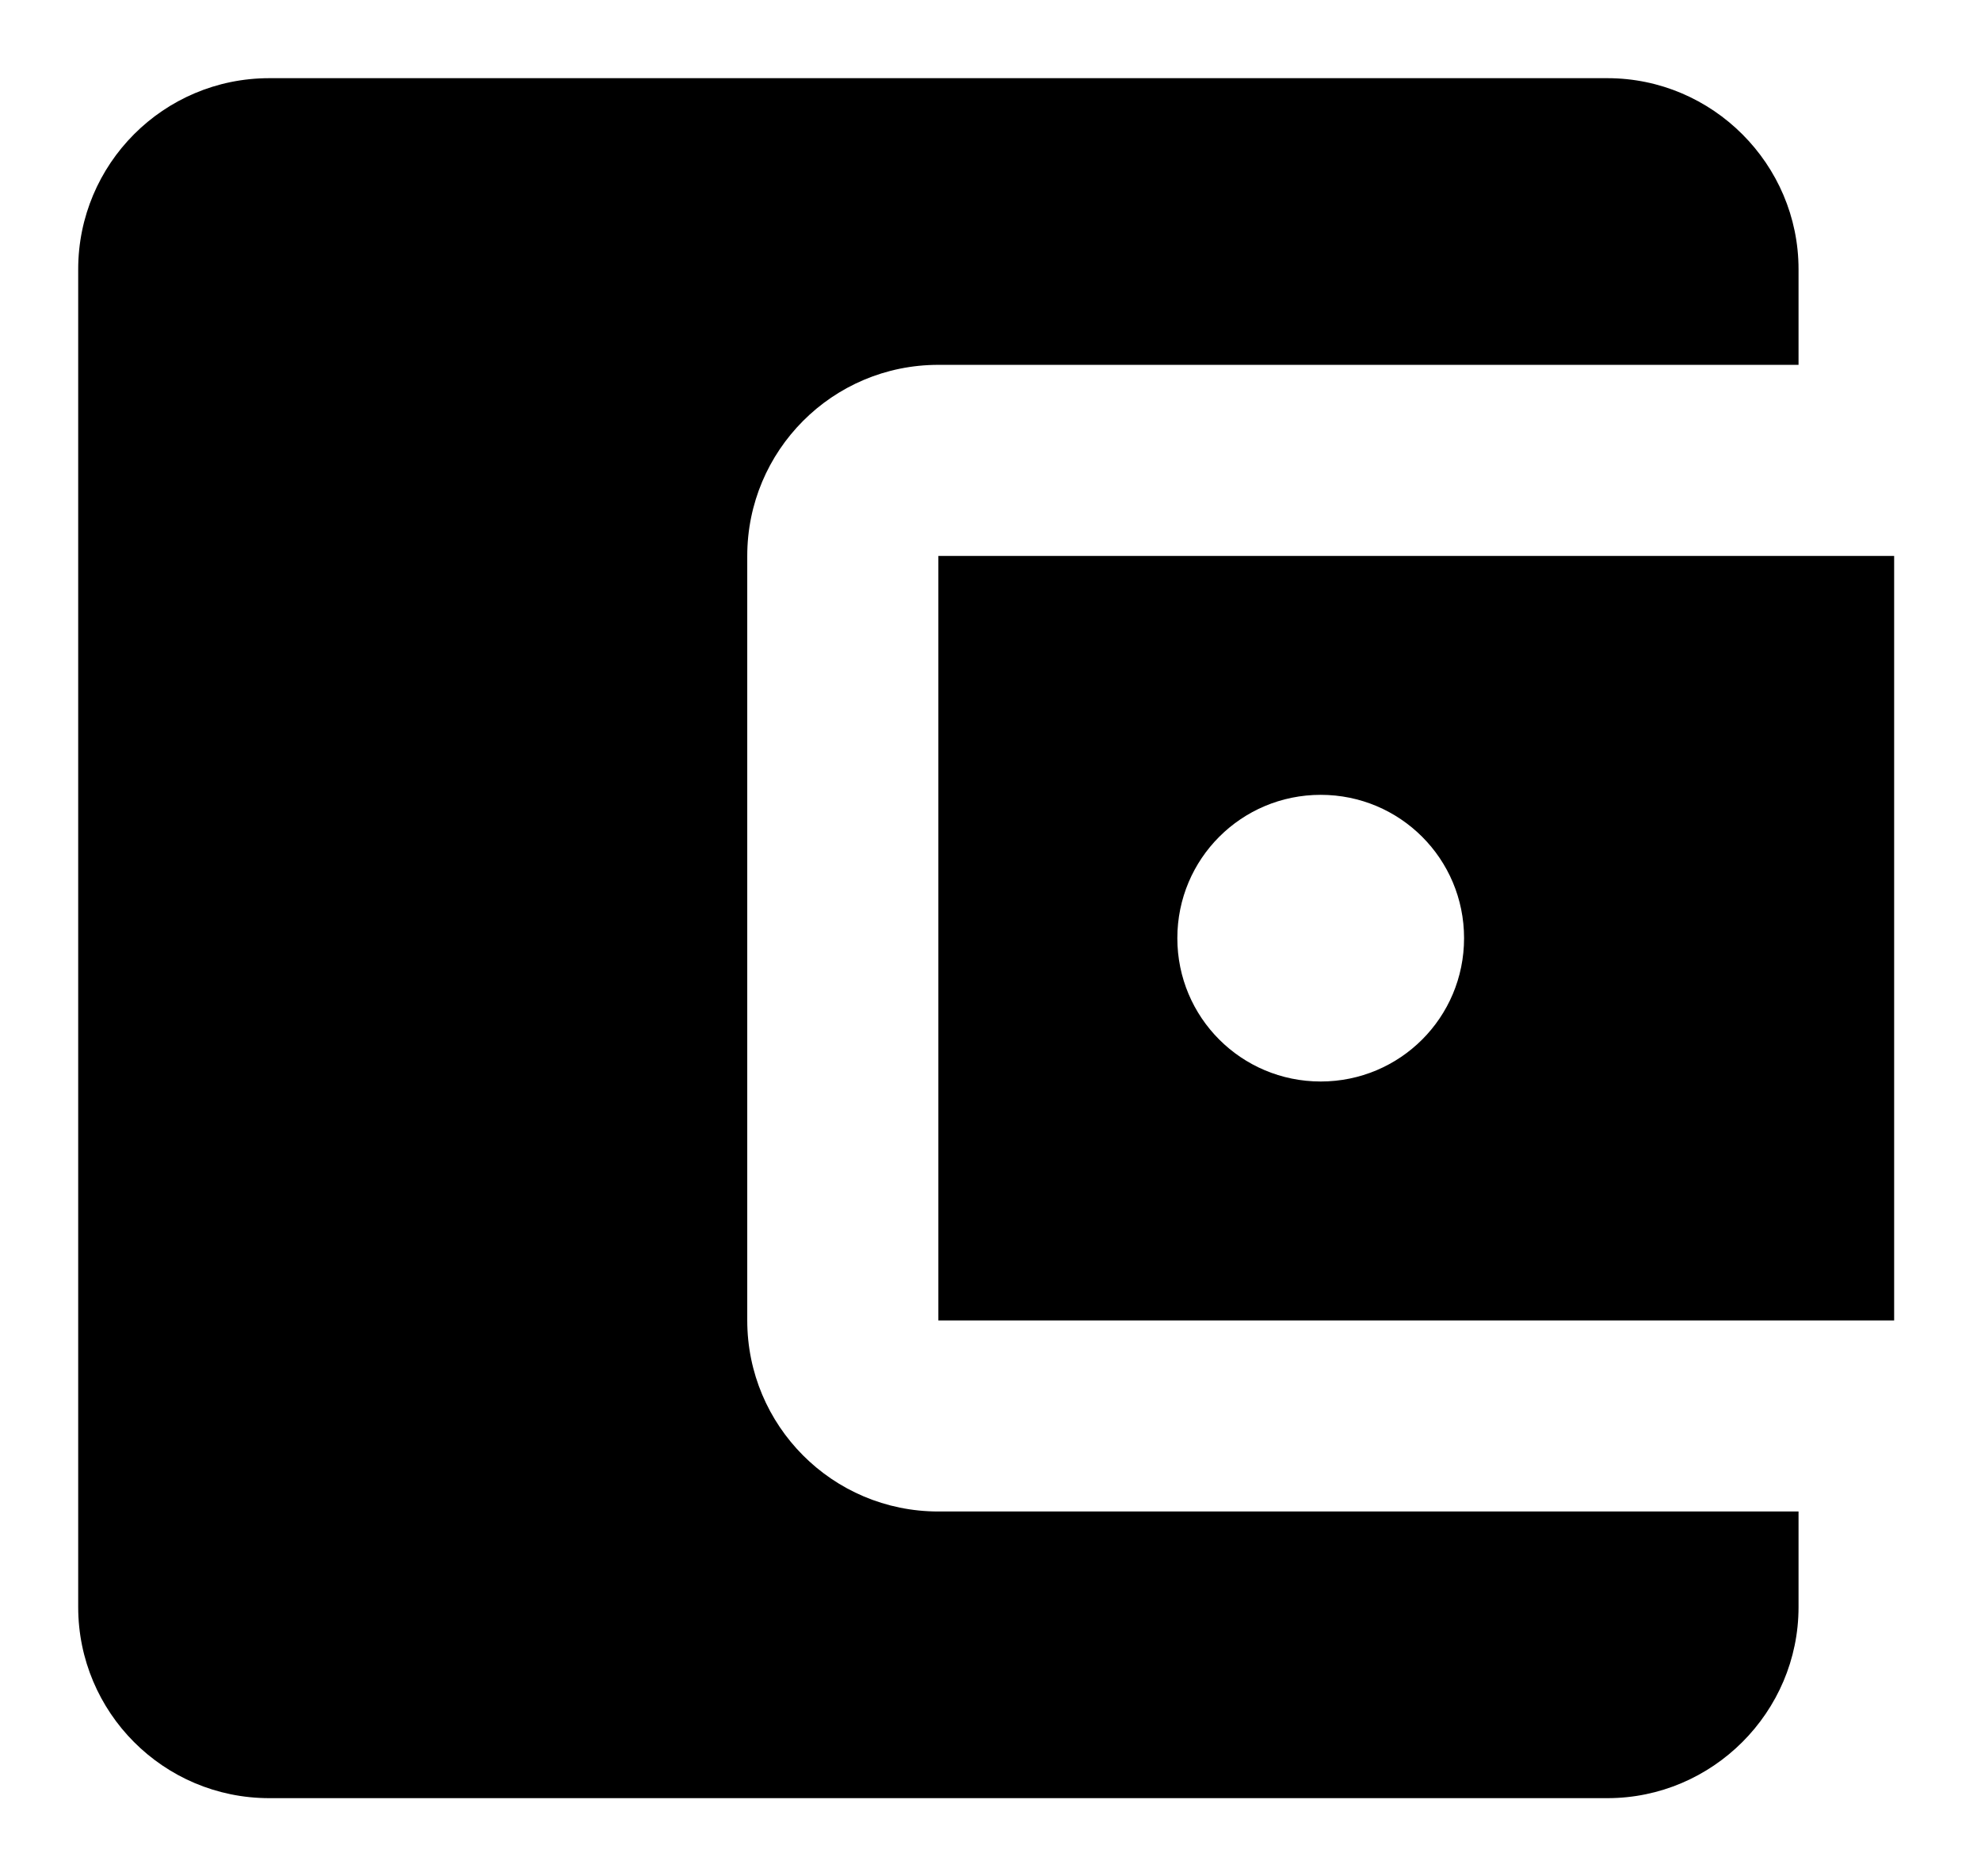 <svg width="19" height="18" viewBox="0 0 19 18" fill="none" xmlns="http://www.w3.org/2000/svg">
<path d="M17.25 14.5V15.417C17.25 16.425 16.425 17.25 15.417 17.25H2.583C1.566 17.25 0.75 16.425 0.75 15.417V2.583C0.75 1.575 1.566 0.75 2.583 0.75H15.417C16.425 0.75 17.25 1.575 17.25 2.583V3.5H9C7.982 3.5 7.167 4.325 7.167 5.333V12.667C7.167 13.675 7.982 14.5 9 14.5H17.25ZM9 12.667H18.167V5.333H9V12.667ZM12.667 10.375C11.906 10.375 11.292 9.761 11.292 9C11.292 8.239 11.906 7.625 12.667 7.625C13.428 7.625 14.042 8.239 14.042 9C14.042 9.761 13.428 10.375 12.667 10.375Z" fill="black"/>
</svg>
